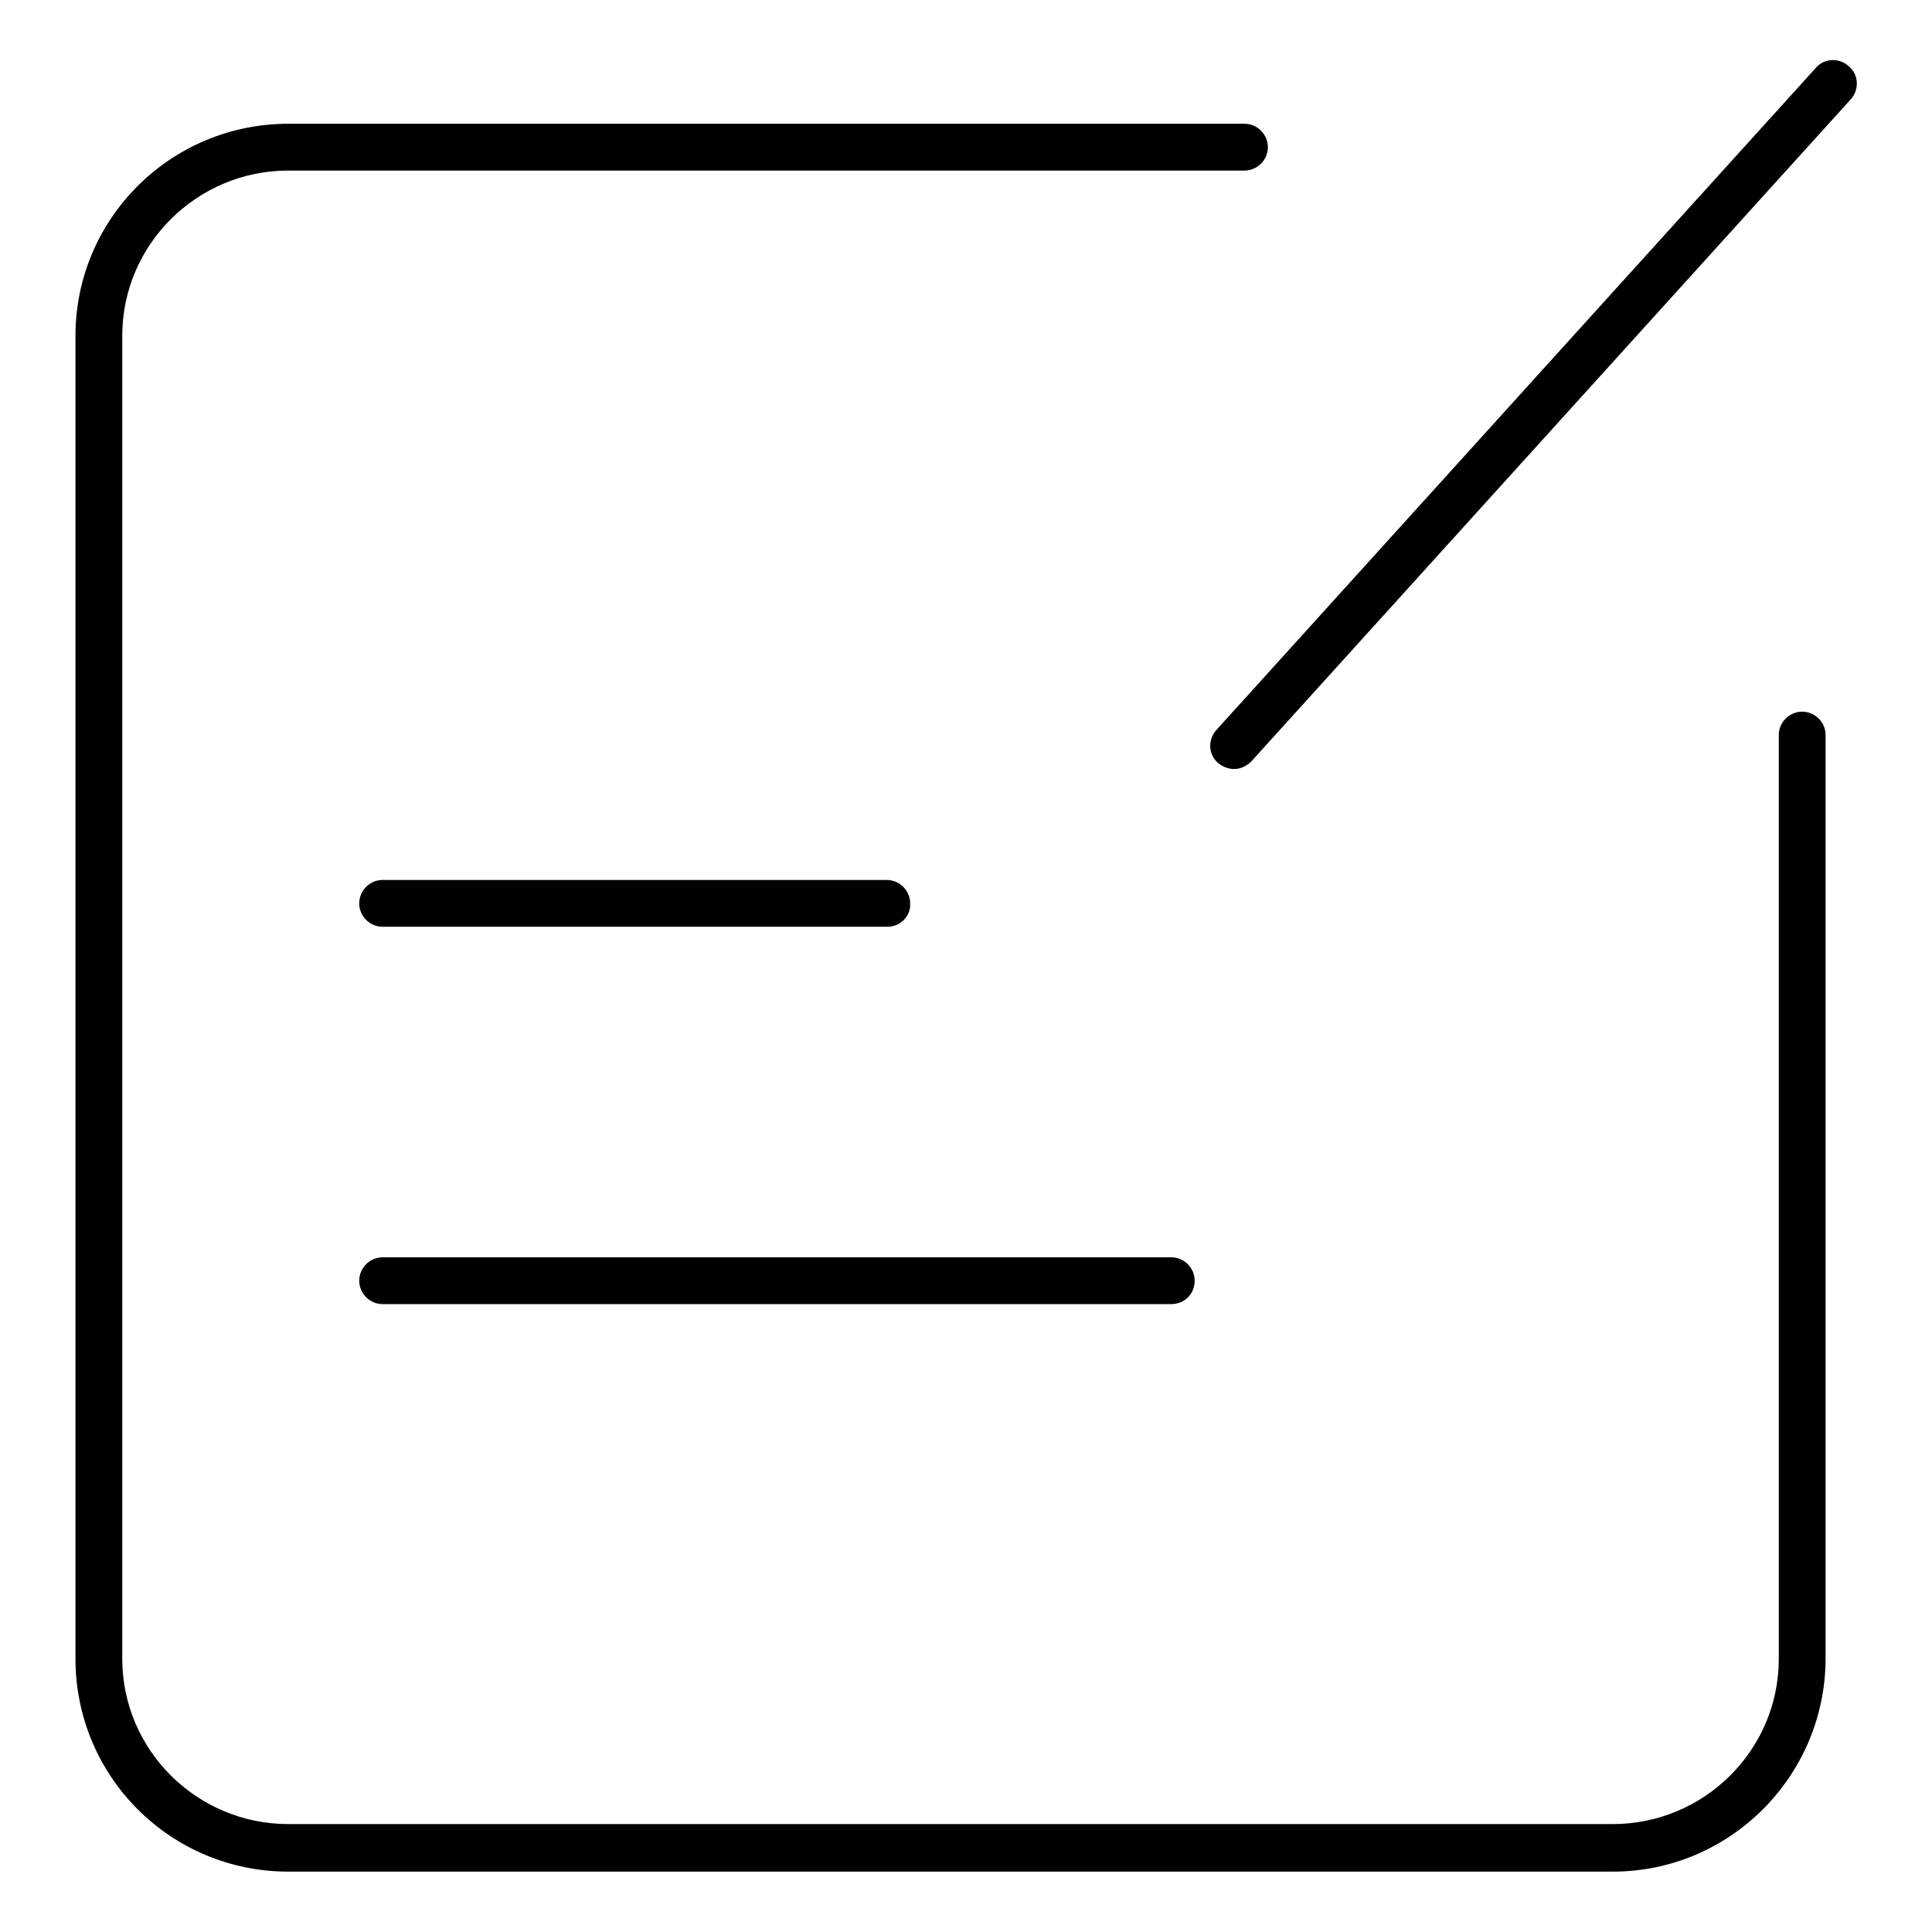 <?xml version="1.0" encoding="utf-8"?>
<!-- Svg Vector Icons : http://www.onlinewebfonts.com/icon -->
<!DOCTYPE svg PUBLIC "-//W3C//DTD SVG 1.1//EN" "http://www.w3.org/Graphics/SVG/1.1/DTD/svg11.dtd">
<svg version="1.1" xmlns="http://www.w3.org/2000/svg" xmlns:xlink="http://www.w3.org/1999/xlink" x="0px" y="0px" viewBox="0 0 256 256" enable-background="new 0 0 256 256" xml:space="preserve">
<g> <path fill="#000000" d="M163.5,101.9c-0.7,0-1.5-0.3-2.1-0.8c-1.3-1.1-1.4-3.1-0.2-4.4L240.6,9c1.1-1.3,3.1-1.4,4.4-0.2 c1.3,1.1,1.4,3.1,0.2,4.4l-79.4,87.7C165.2,101.5,164.4,101.9,163.5,101.9z M155.2,172.8H50.7c-1.7,0-3.1-1.4-3.1-3.1 c0-1.7,1.4-3.1,3.1-3.1h104.5c1.7,0,3.1,1.4,3.1,3.1C158.3,171.5,156.9,172.8,155.2,172.8z M117.6,122.8H50.7 c-1.7,0-3.1-1.4-3.1-3.1c0-1.7,1.4-3.1,3.1-3.1h66.8c1.7,0,3.1,1.4,3.1,3.1C120.7,121.4,119.3,122.8,117.6,122.8z M213.7,248H38.2 C22.6,248,10,235.4,10,219.8V44.5C10,29,22.6,16.4,38.2,16.4h126.7c1.7,0,3.1,1.4,3.1,3.1c0,1.7-1.4,3.1-3.1,3.1H38.2 c-12.1,0-22,9.8-22,21.9v175.3c0,12.1,9.9,21.9,22,21.9h175.5c12.1,0,22-9.8,22-21.9V97.4c0-1.7,1.4-3.1,3.1-3.1 c1.7,0,3.1,1.4,3.1,3.1v122.5C241.8,235.4,229.2,248,213.7,248z"/></g>
</svg>